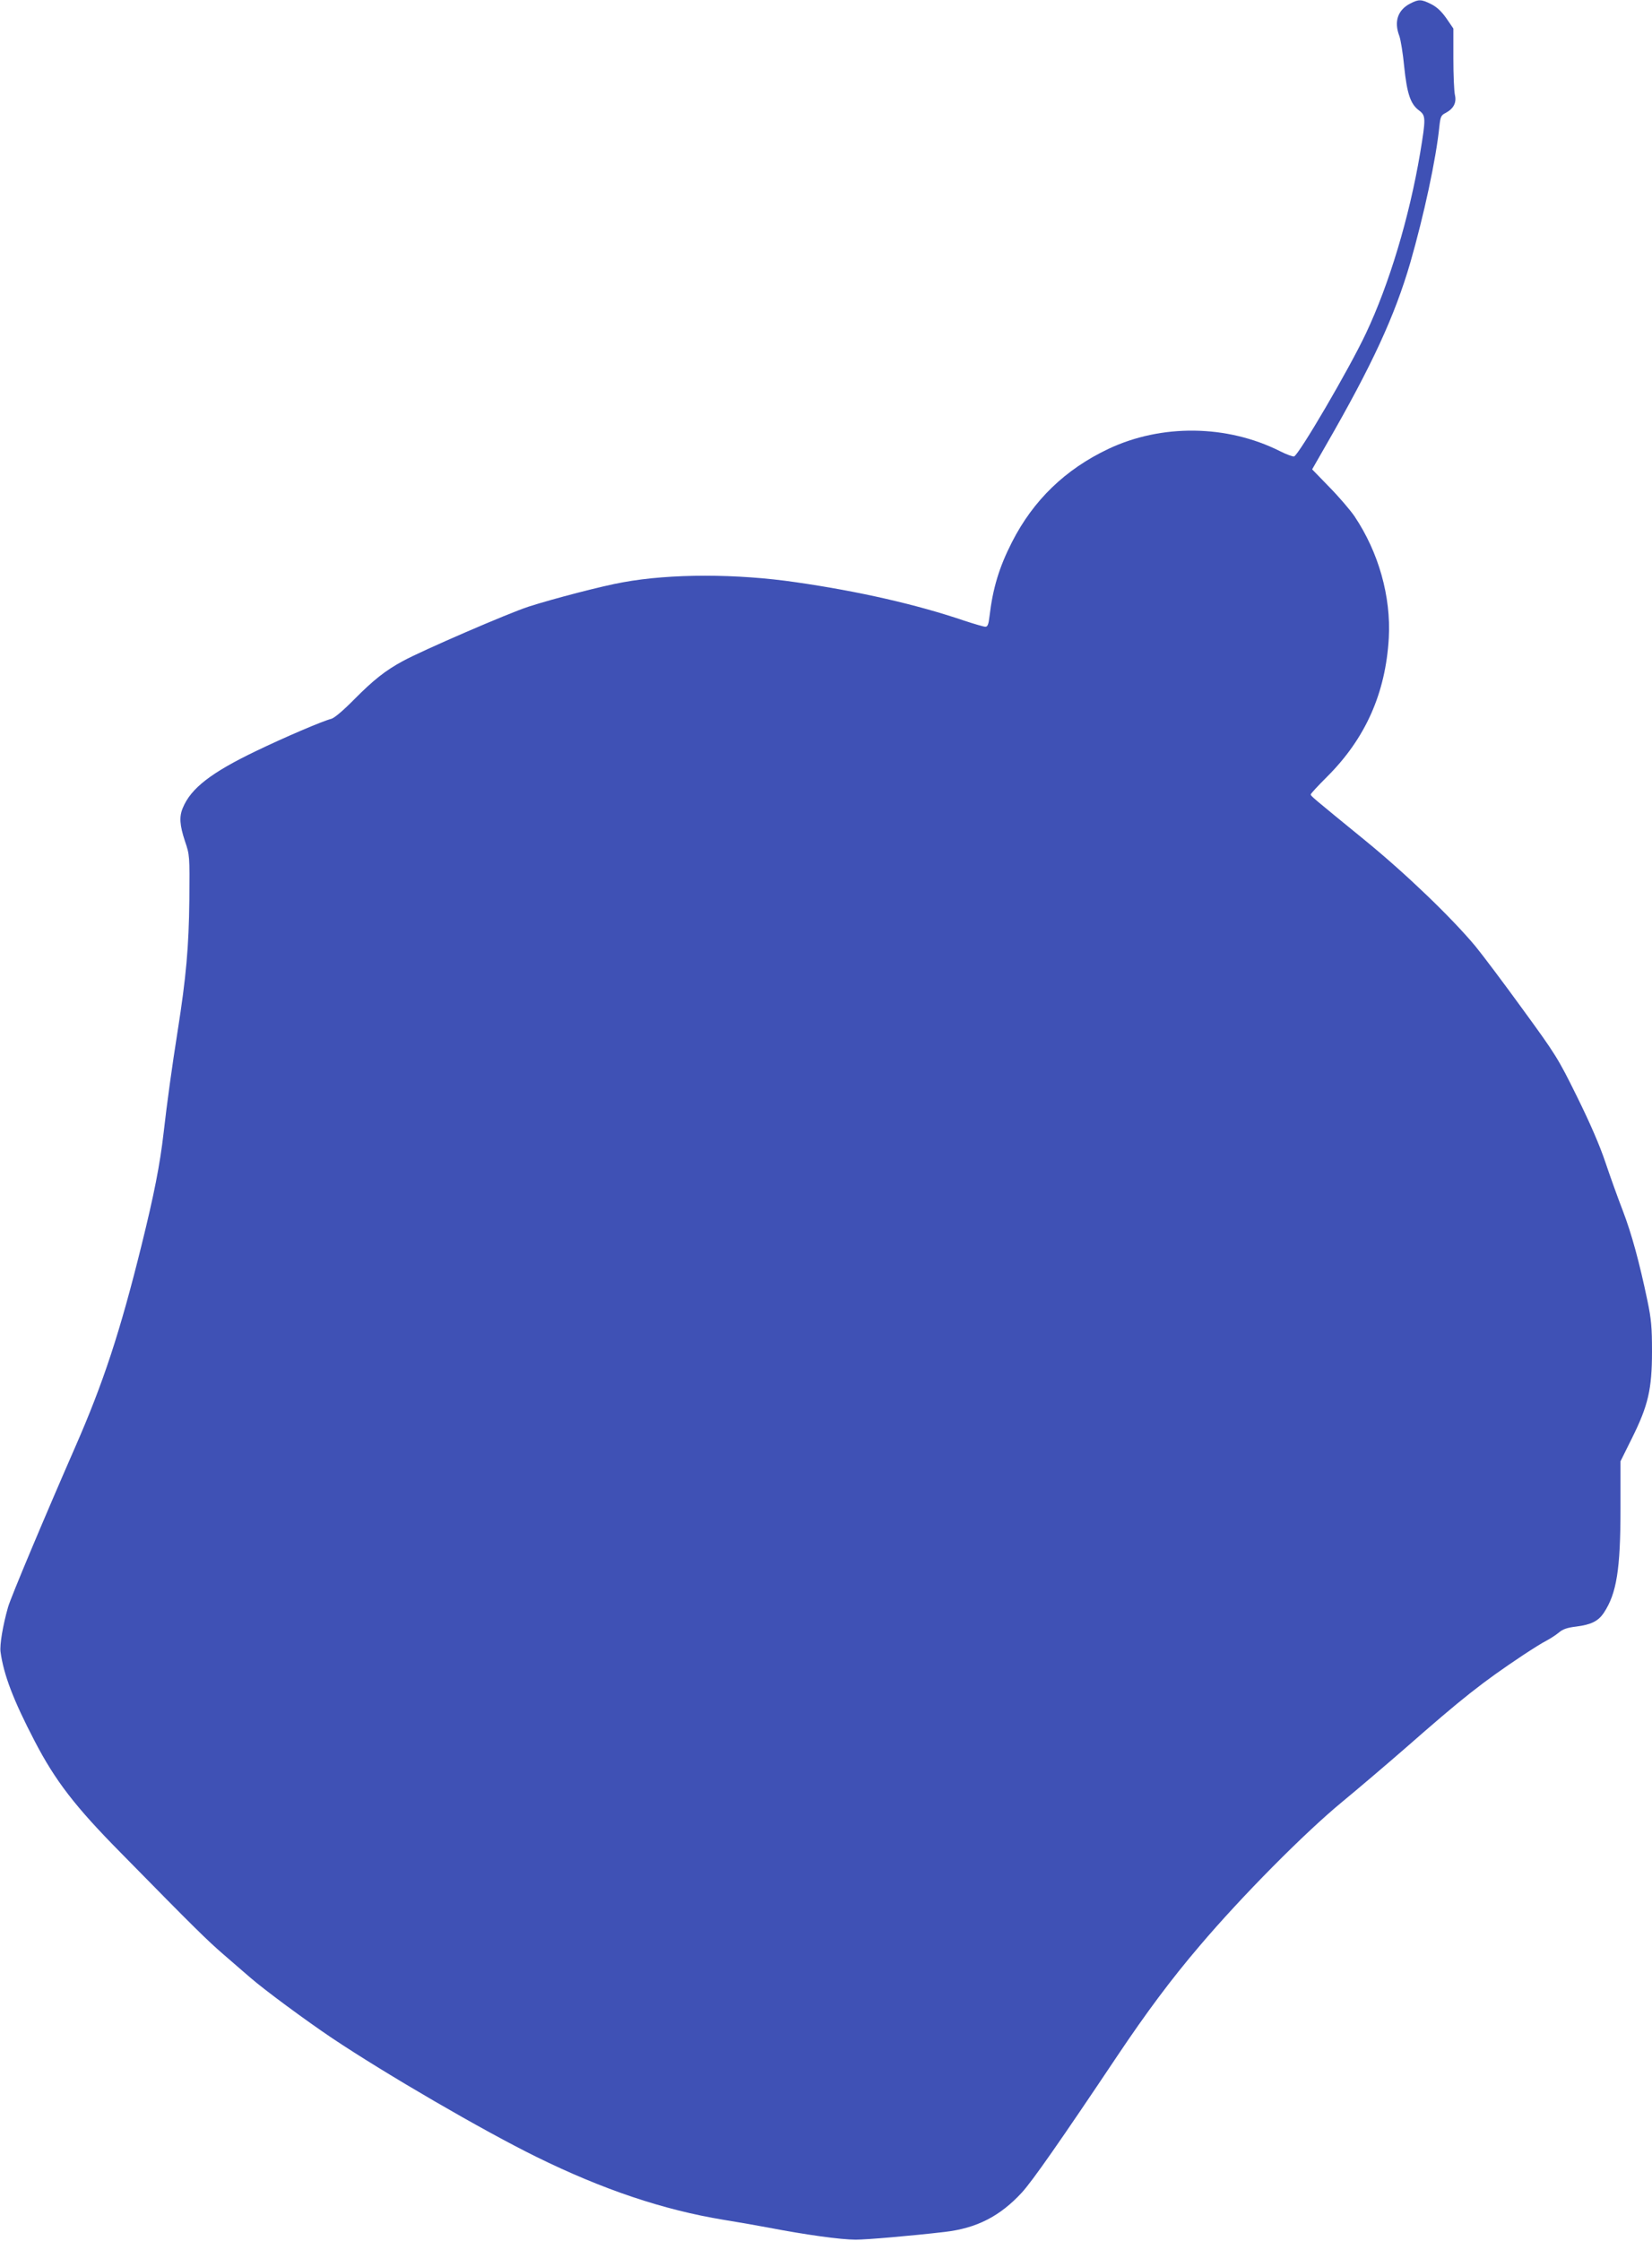 <?xml version="1.0" standalone="no"?>
<!DOCTYPE svg PUBLIC "-//W3C//DTD SVG 20010904//EN"
 "http://www.w3.org/TR/2001/REC-SVG-20010904/DTD/svg10.dtd">
<svg version="1.0" xmlns="http://www.w3.org/2000/svg"
 width="944pt" height="1280pt" viewBox="0 0 944 1280"
 preserveAspectRatio="xMidYMid meet">
<g transform="translate(0,1280) scale(0.1,-0.1)"
fill="#3f51b5" stroke="none">
<path d="M8057 12779 c-70 -37 -92 -102 -61 -184 8 -22 21 -101 28 -176 16
-154 36 -214 85 -250 39 -29 39 -45 6 -244 -62 -367 -177 -749 -310 -1030 -95
-202 -381 -690 -410 -702 -7 -2 -44 11 -81 30 -303 152 -677 156 -980 13 -247
-117 -429 -293 -551 -532 -74 -145 -110 -265 -129 -427 -5 -44 -11 -57 -23
-57 -10 0 -64 16 -122 35 -271 92 -599 167 -959 219 -341 50 -717 50 -990 0
-115 -20 -399 -94 -539 -139 -117 -38 -607 -250 -719 -311 -100 -54 -169 -109
-279 -220 -61 -62 -113 -106 -130 -110 -51 -13 -266 -105 -430 -184 -258 -124
-372 -213 -418 -324 -22 -51 -18 -100 12 -191 27 -79 27 -82 25 -335 -3 -267
-18 -440 -67 -750 -32 -202 -61 -412 -80 -580 -21 -184 -55 -355 -126 -642
-123 -497 -219 -788 -379 -1153 -169 -386 -369 -861 -384 -915 -30 -105 -48
-215 -43 -255 18 -131 73 -276 195 -510 118 -227 231 -374 492 -638 429 -437
492 -498 585 -579 55 -48 125 -108 155 -134 83 -72 319 -246 468 -346 308
-206 862 -528 1167 -678 380 -187 725 -303 1072 -360 70 -11 184 -31 253 -44
214 -41 414 -69 500 -69 63 0 319 22 507 44 184 21 318 90 443 226 60 66 217
290 545 780 167 249 307 437 470 628 241 284 599 645 815 823 91 75 253 213
361 307 326 286 437 374 674 532 50 33 109 70 131 81 23 12 55 33 72 47 22 19
48 28 99 34 86 11 126 31 158 79 73 110 95 249 95 595 l0 270 65 131 c93 187
115 280 115 496 0 139 -4 184 -26 290 -46 220 -90 382 -141 515 -28 72 -72
195 -99 275 -32 96 -87 223 -162 375 -109 221 -122 241 -310 499 -108 149
-230 311 -271 361 -137 164 -396 413 -631 605 -300 245 -310 253 -310 262 0 5
42 50 93 101 219 218 335 477 353 793 13 237 -58 489 -196 695 -24 35 -88 110
-143 166 l-99 102 79 138 c264 458 393 738 482 1043 78 272 147 590 166 778 6
56 10 64 36 77 45 24 63 58 53 102 -5 21 -9 115 -9 209 l0 171 -39 57 c-28 40
-54 65 -87 82 -58 29 -72 29 -122 3z"/>
</g>
</svg>
